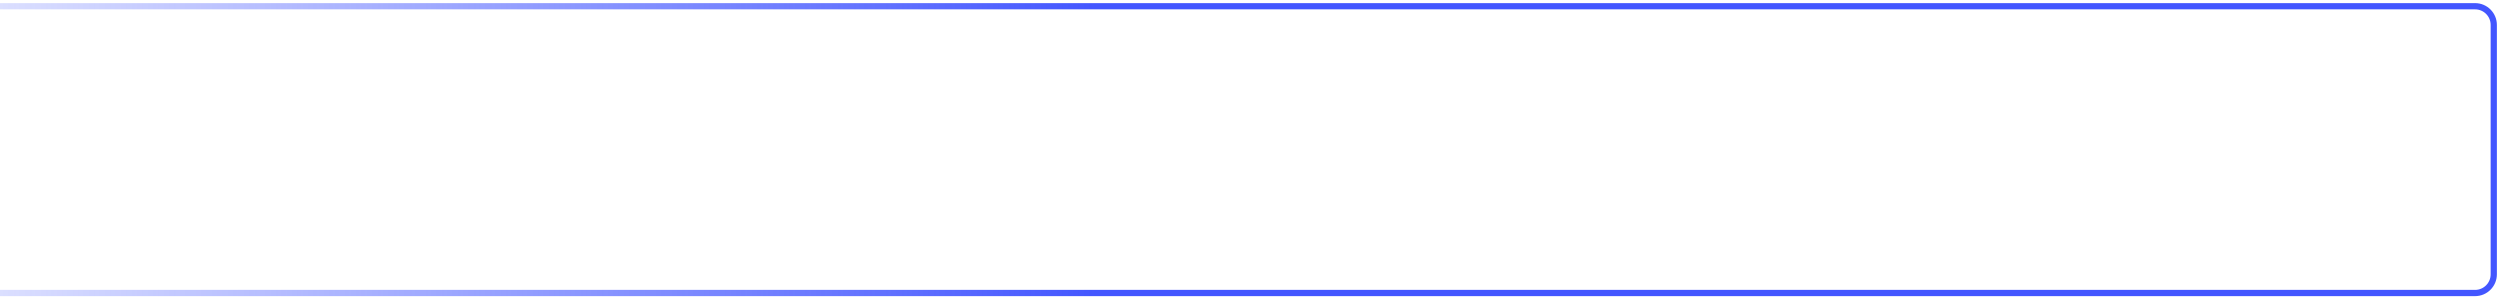 <?xml version="1.0" encoding="UTF-8"?> <svg xmlns="http://www.w3.org/2000/svg" width="401" height="48" viewBox="0 0 401 48" fill="none"> <path d="M3.8147e-06 47L397 47C398.657 47 400 45.657 400 44V4C400 2.343 398.657 1 397 1L3.8147e-06 1" stroke="url(#paint0_linear)"></path> <defs> <linearGradient id="paint0_linear" x1="400" y1="24" x2="-41.964" y2="24" gradientUnits="userSpaceOnUse"> <stop offset="0.505" stop-color="#4356FF"></stop> <stop offset="1" stop-color="#4356FF" stop-opacity="0"></stop> </linearGradient> </defs> </svg> 